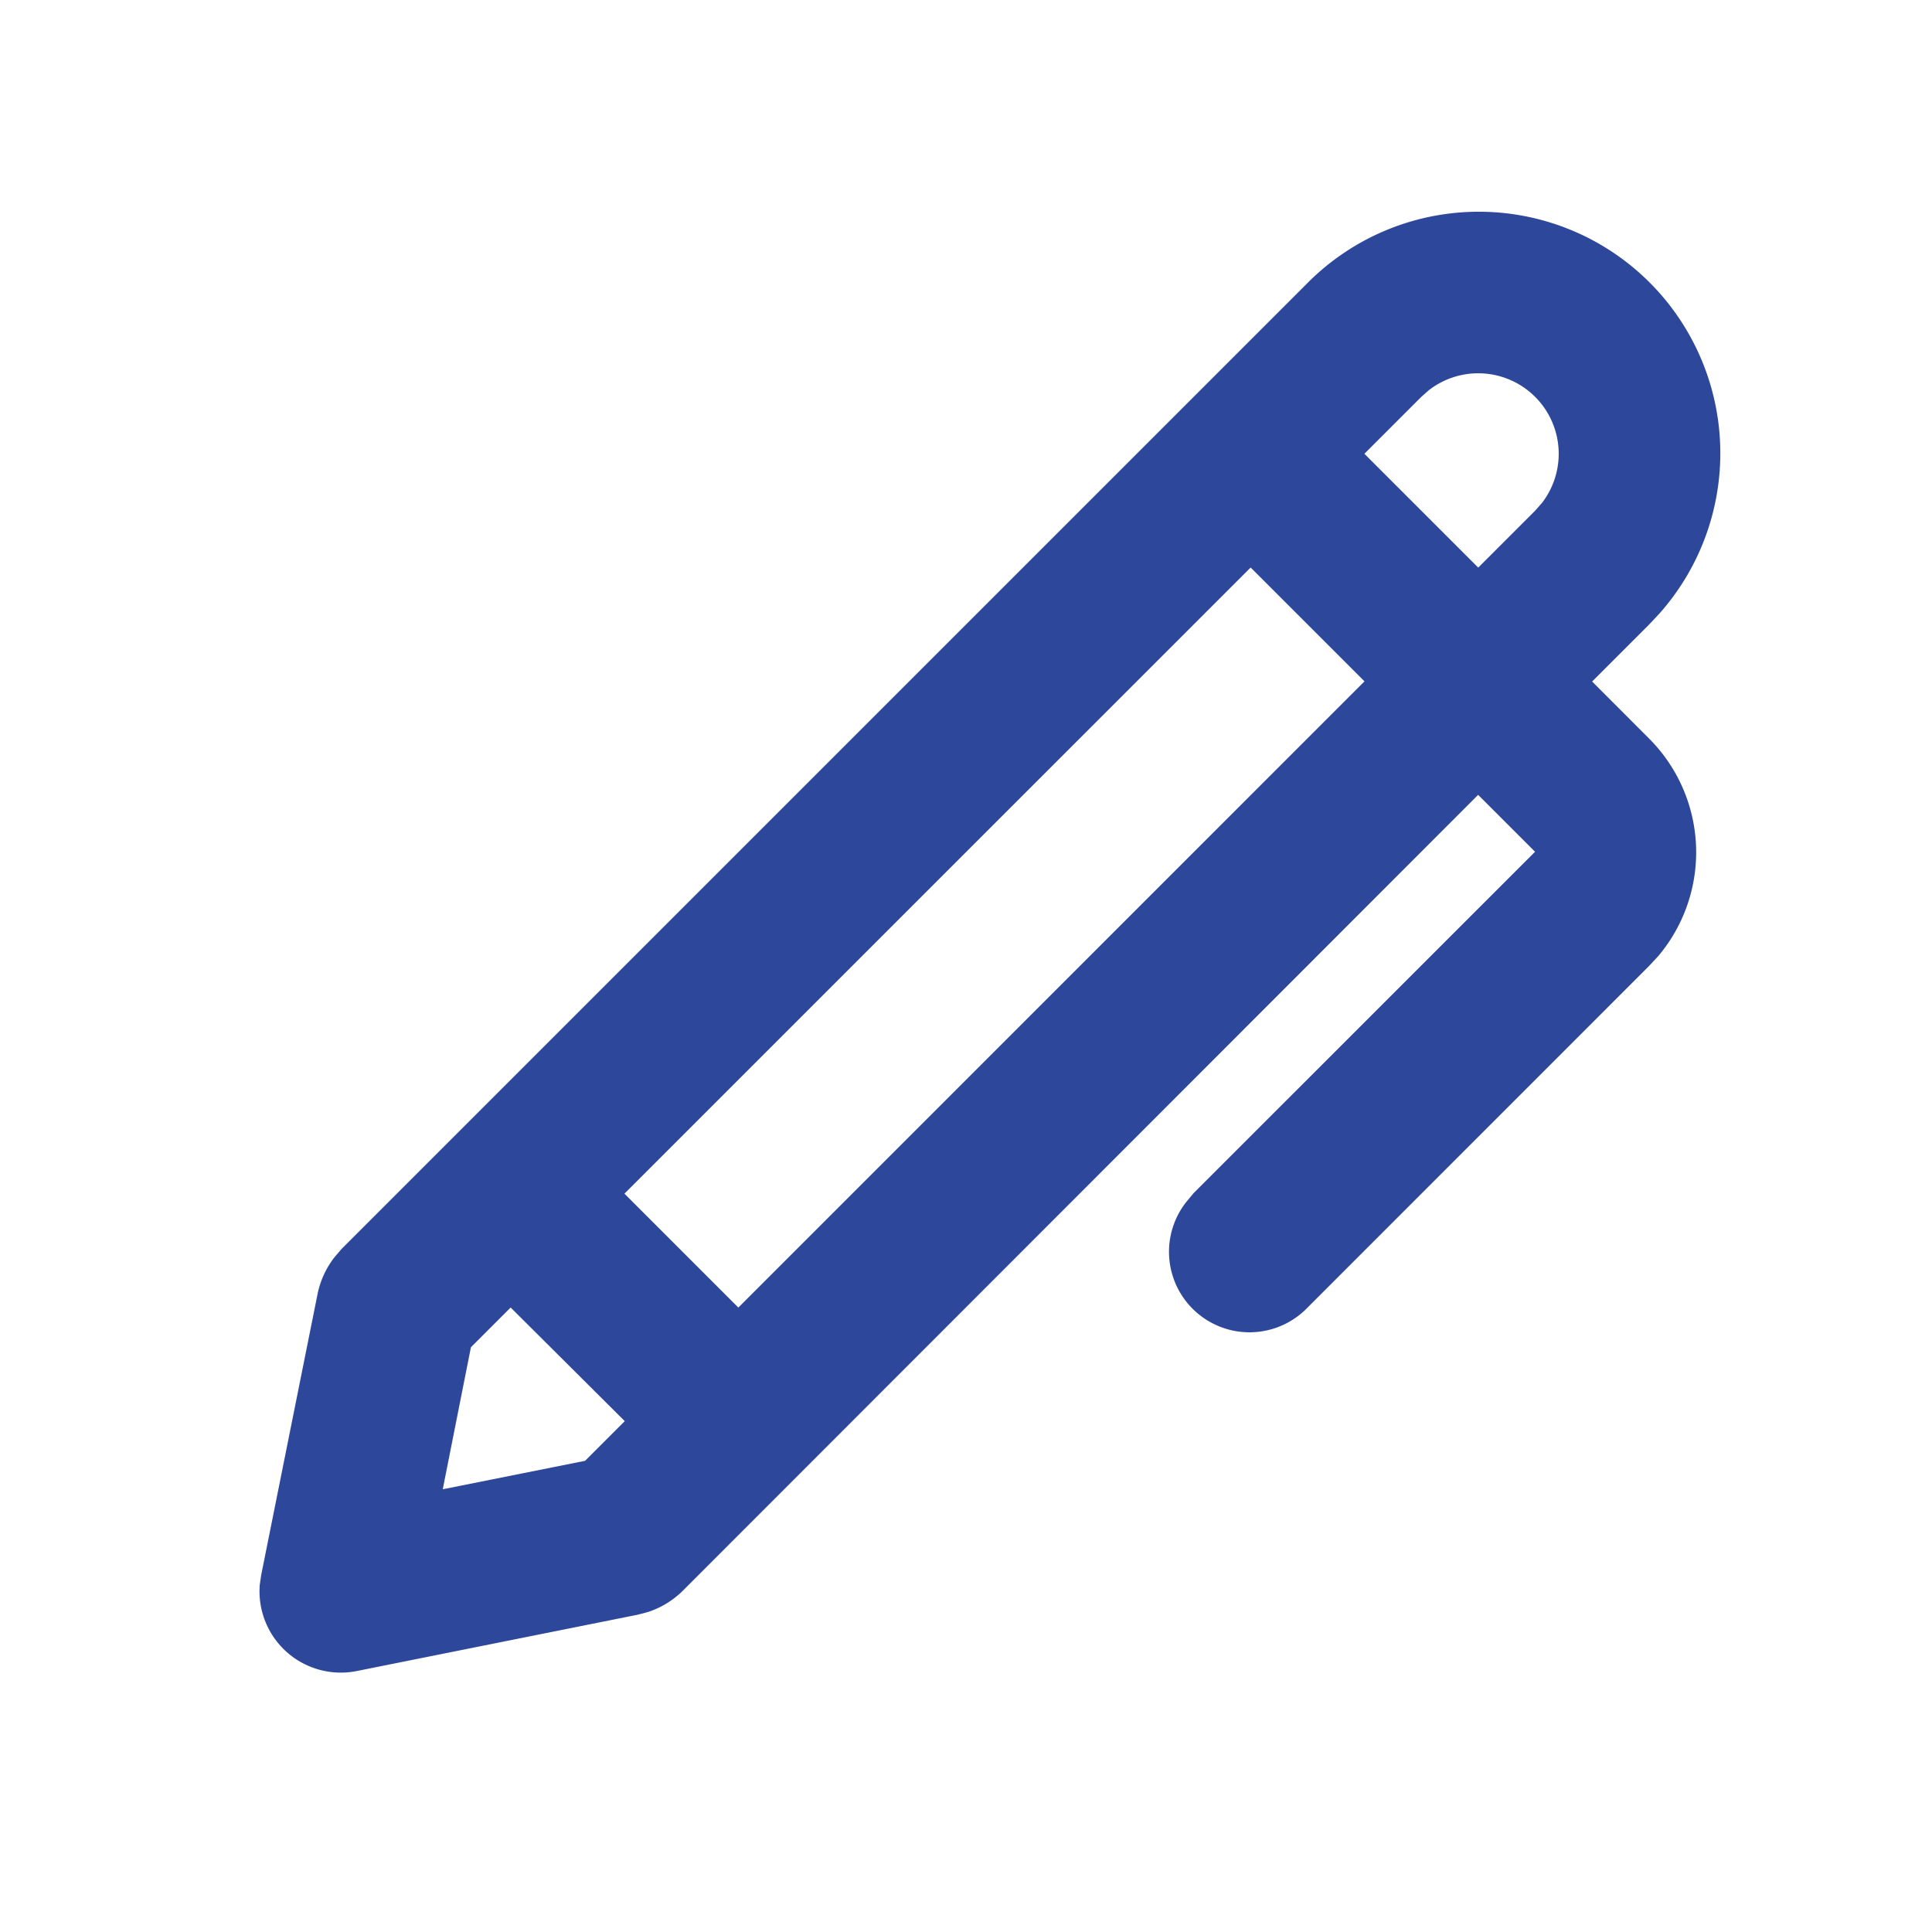 <svg id="pen_2_line" xmlns="http://www.w3.org/2000/svg" width="24" height="24" viewBox="0 0 24 24">
  <path id="Контур_15" data-name="Контур 15" d="M24,0V24H0V0ZM12.593,23.258l-.011,0-.071.035-.02,0-.014,0-.071-.035a.02.02,0,0,0-.024,0l0,.01-.017.428.005.02.01.013.1.074.015,0,.012,0,.1-.074.012-.016,0-.017-.017-.427a.021.021,0,0,0-.017-.018m.265-.113-.013,0-.185.093-.01.01,0,.011.018.43.005.012.008.007.2.093a.025.025,0,0,0,.029-.008l0-.014-.034-.614a.027.027,0,0,0-.02-.022m-.715,0a.023.023,0,0,0-.027.006l-.006.014-.034.614a.025.025,0,0,0,.017.024l.015,0,.2-.093.01-.008,0-.011.017-.43,0-.012-.01-.01Z" fill="rgba(0,0,0,0)" fill-rule="evenodd"/>
  <path id="Контур_16" data-name="Контур 16" d="M16.243,3.515a3,3,0,0,1,4.377,4.1l-.135.144-.707.707.707.708a2,2,0,0,1,.117,2.7L20.485,12l-4.242,4.243a1,1,0,0,1-1.5-1.32l.083-.1,4.243-4.242-.707-.707L8.486,19.757a1.1,1.1,0,0,1-.437.268l-.125.033-3.491.7a1.01,1.01,0,0,1-1.206-1.072l.017-.117.7-3.49a1.1,1.1,0,0,1,.215-.466l.086-.1Zm-9.9,12.728-.493.493L5.5,18.5l1.768-.353.493-.493L6.343,16.242ZM15.536,7.05,7.757,14.828l1.415,1.415L16.95,8.464ZM19.07,4.93a1,1,0,0,0-1.32-.083l-.094.083-.707.707,1.414,1.414.707-.707.083-.094a1,1,0,0,0-.083-1.32" fill="#2d489a" fill-rule="evenodd"/>
</svg>

